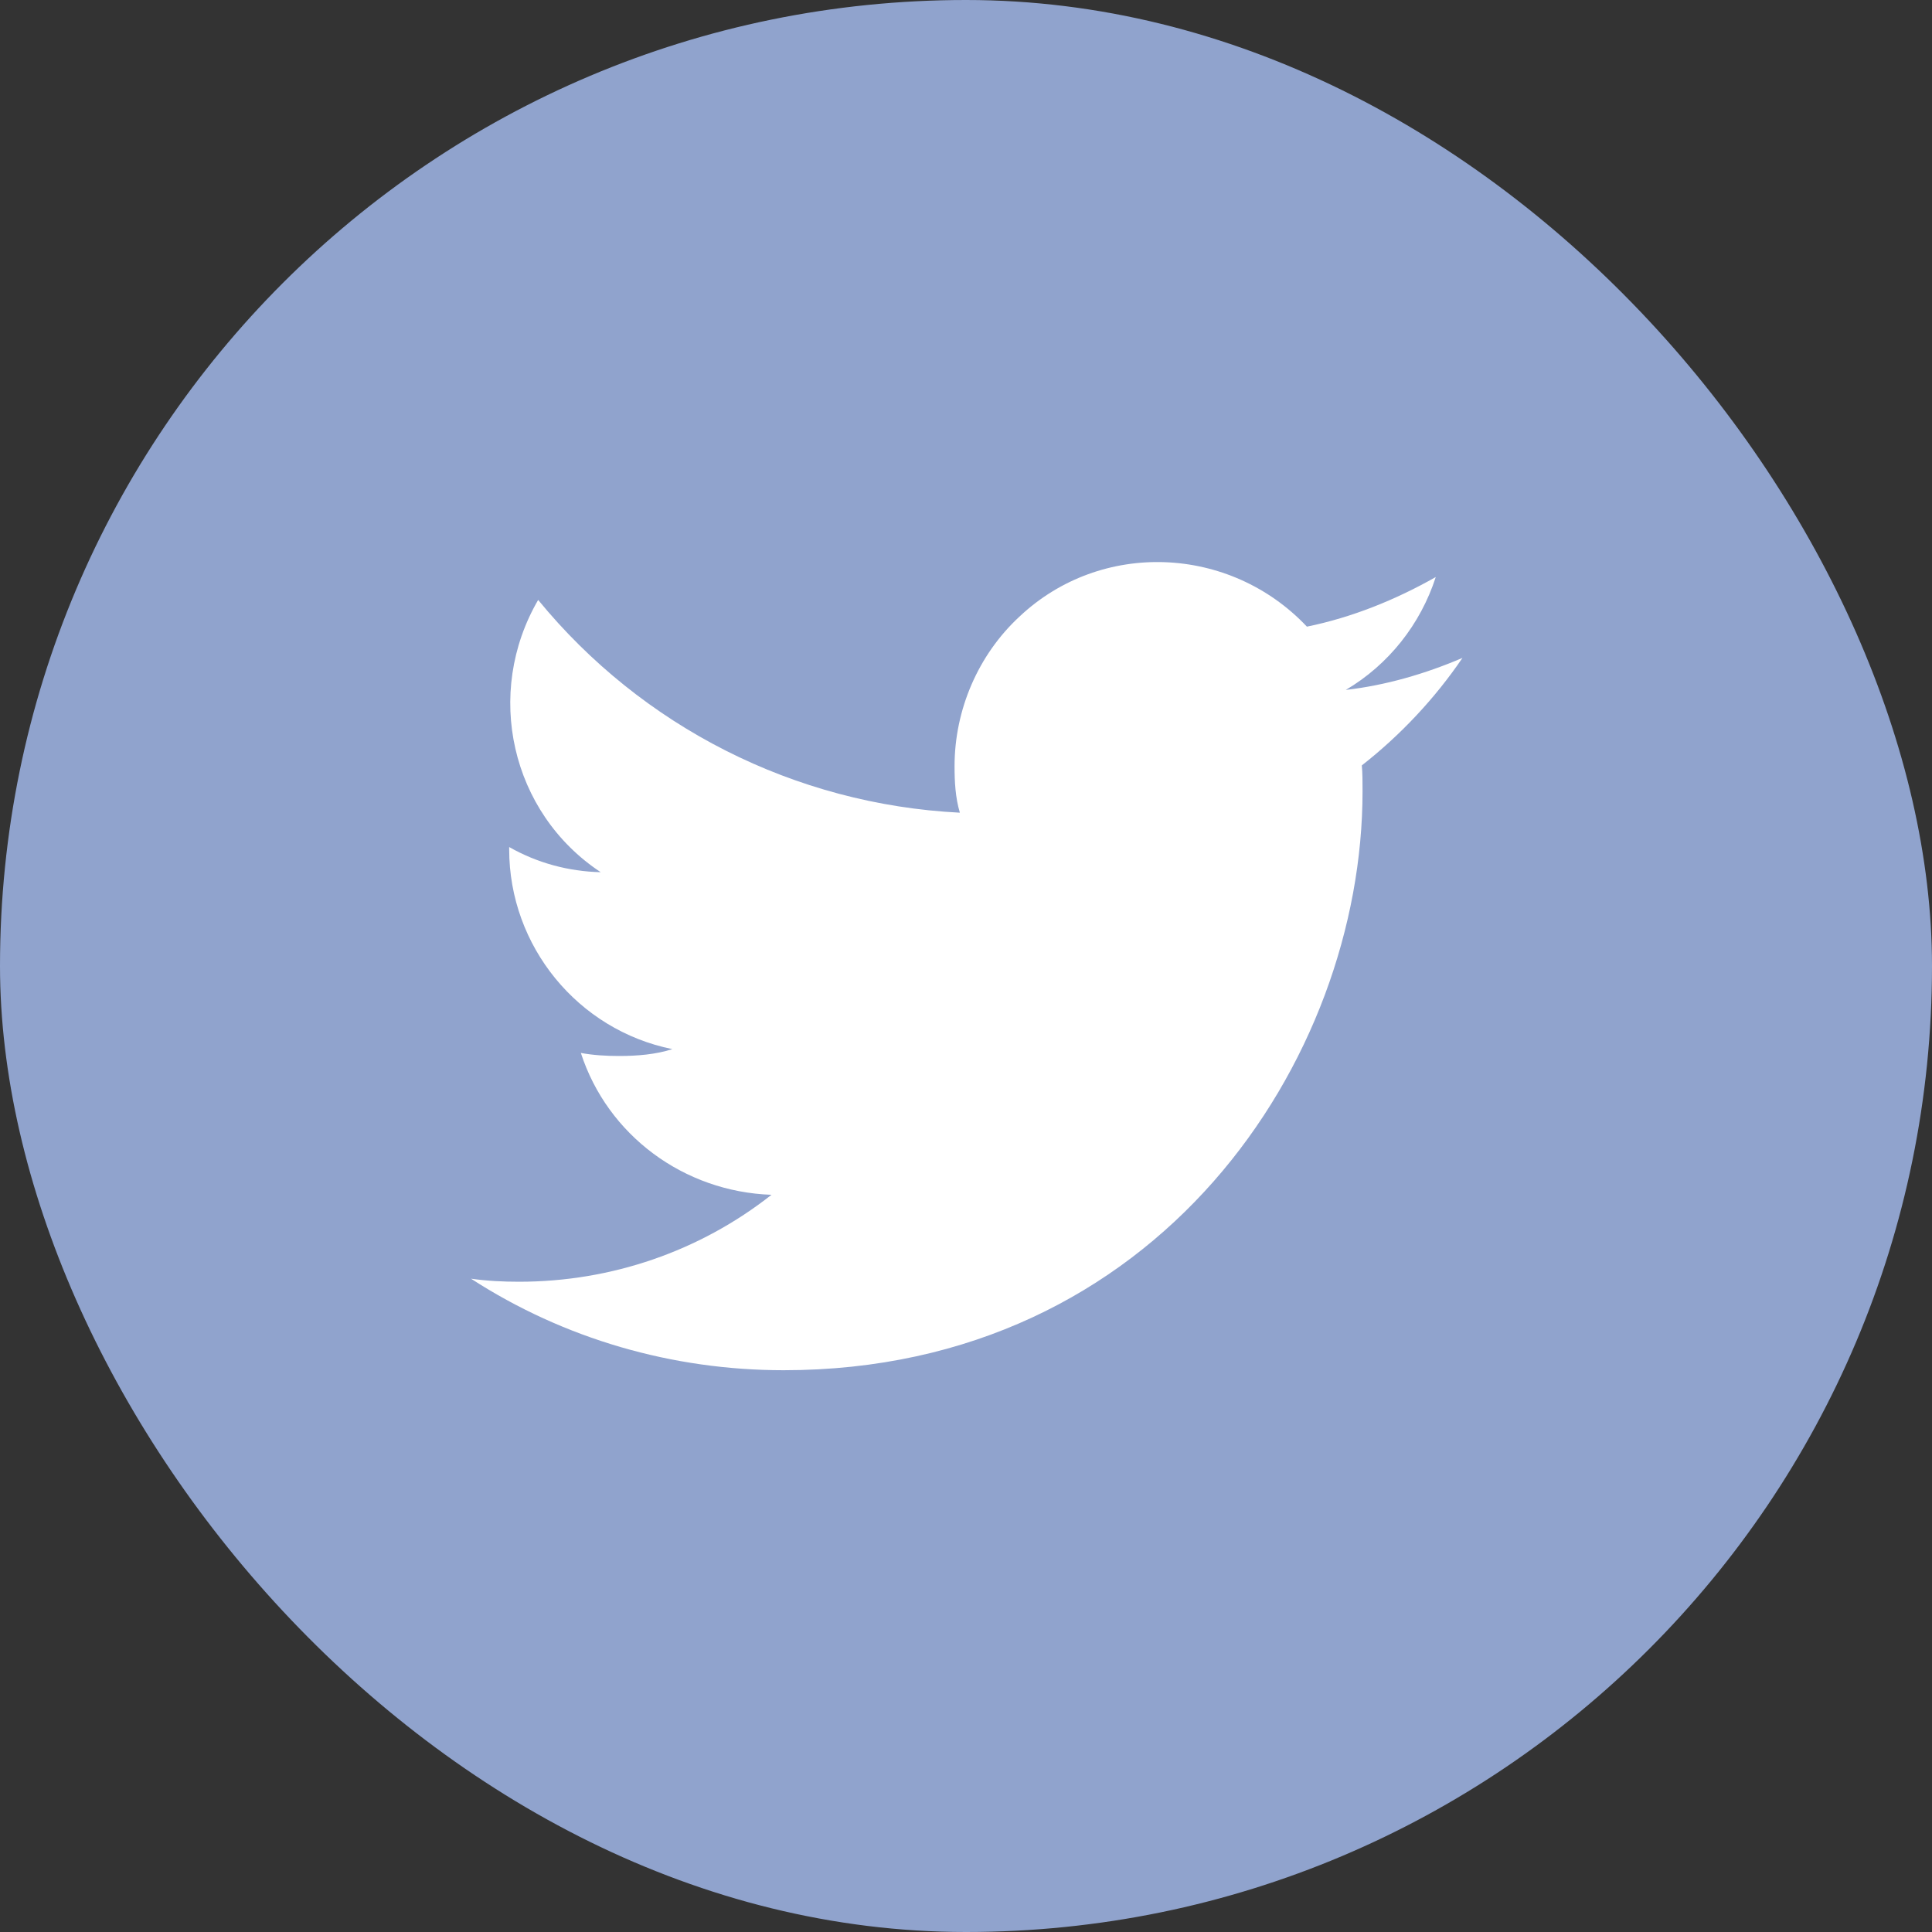 <svg width="40" height="40" viewBox="0 0 40 40" fill="none" xmlns="http://www.w3.org/2000/svg">
<rect x="0" y="0" width="40" height="40" fill="#333333" stroke="none"/>
<rect width="40" height="40" rx="20" fill="#90A3CD"/>
<path d="M30.279 13.621C29.505 13.953 28.684 14.19 27.863 14.284C28.747 13.763 29.41 12.926 29.726 11.947C28.889 12.421 27.989 12.784 27.058 12.974C25.463 11.284 22.794 11.174 21.105 12.768C20.252 13.558 19.763 14.695 19.763 15.863C19.763 16.179 19.779 16.511 19.873 16.826C16.447 16.653 13.289 15.042 11.142 12.421C10.021 14.347 10.573 16.826 12.437 18.058C11.774 18.042 11.126 17.869 10.542 17.537V17.584C10.542 19.59 11.963 21.326 13.921 21.721C13.573 21.832 13.194 21.863 12.816 21.863C12.547 21.863 12.279 21.847 12.026 21.8C12.579 23.505 14.158 24.674 15.973 24.737C14.489 25.905 12.658 26.537 10.747 26.537C10.416 26.537 10.084 26.521 9.752 26.474C11.679 27.721 13.921 28.369 16.226 28.369C23.979 28.369 28.21 21.942 28.21 16.384C28.21 16.195 28.21 16.005 28.195 15.847C29 15.216 29.71 14.458 30.279 13.621Z" fill="white"/>
</svg>
